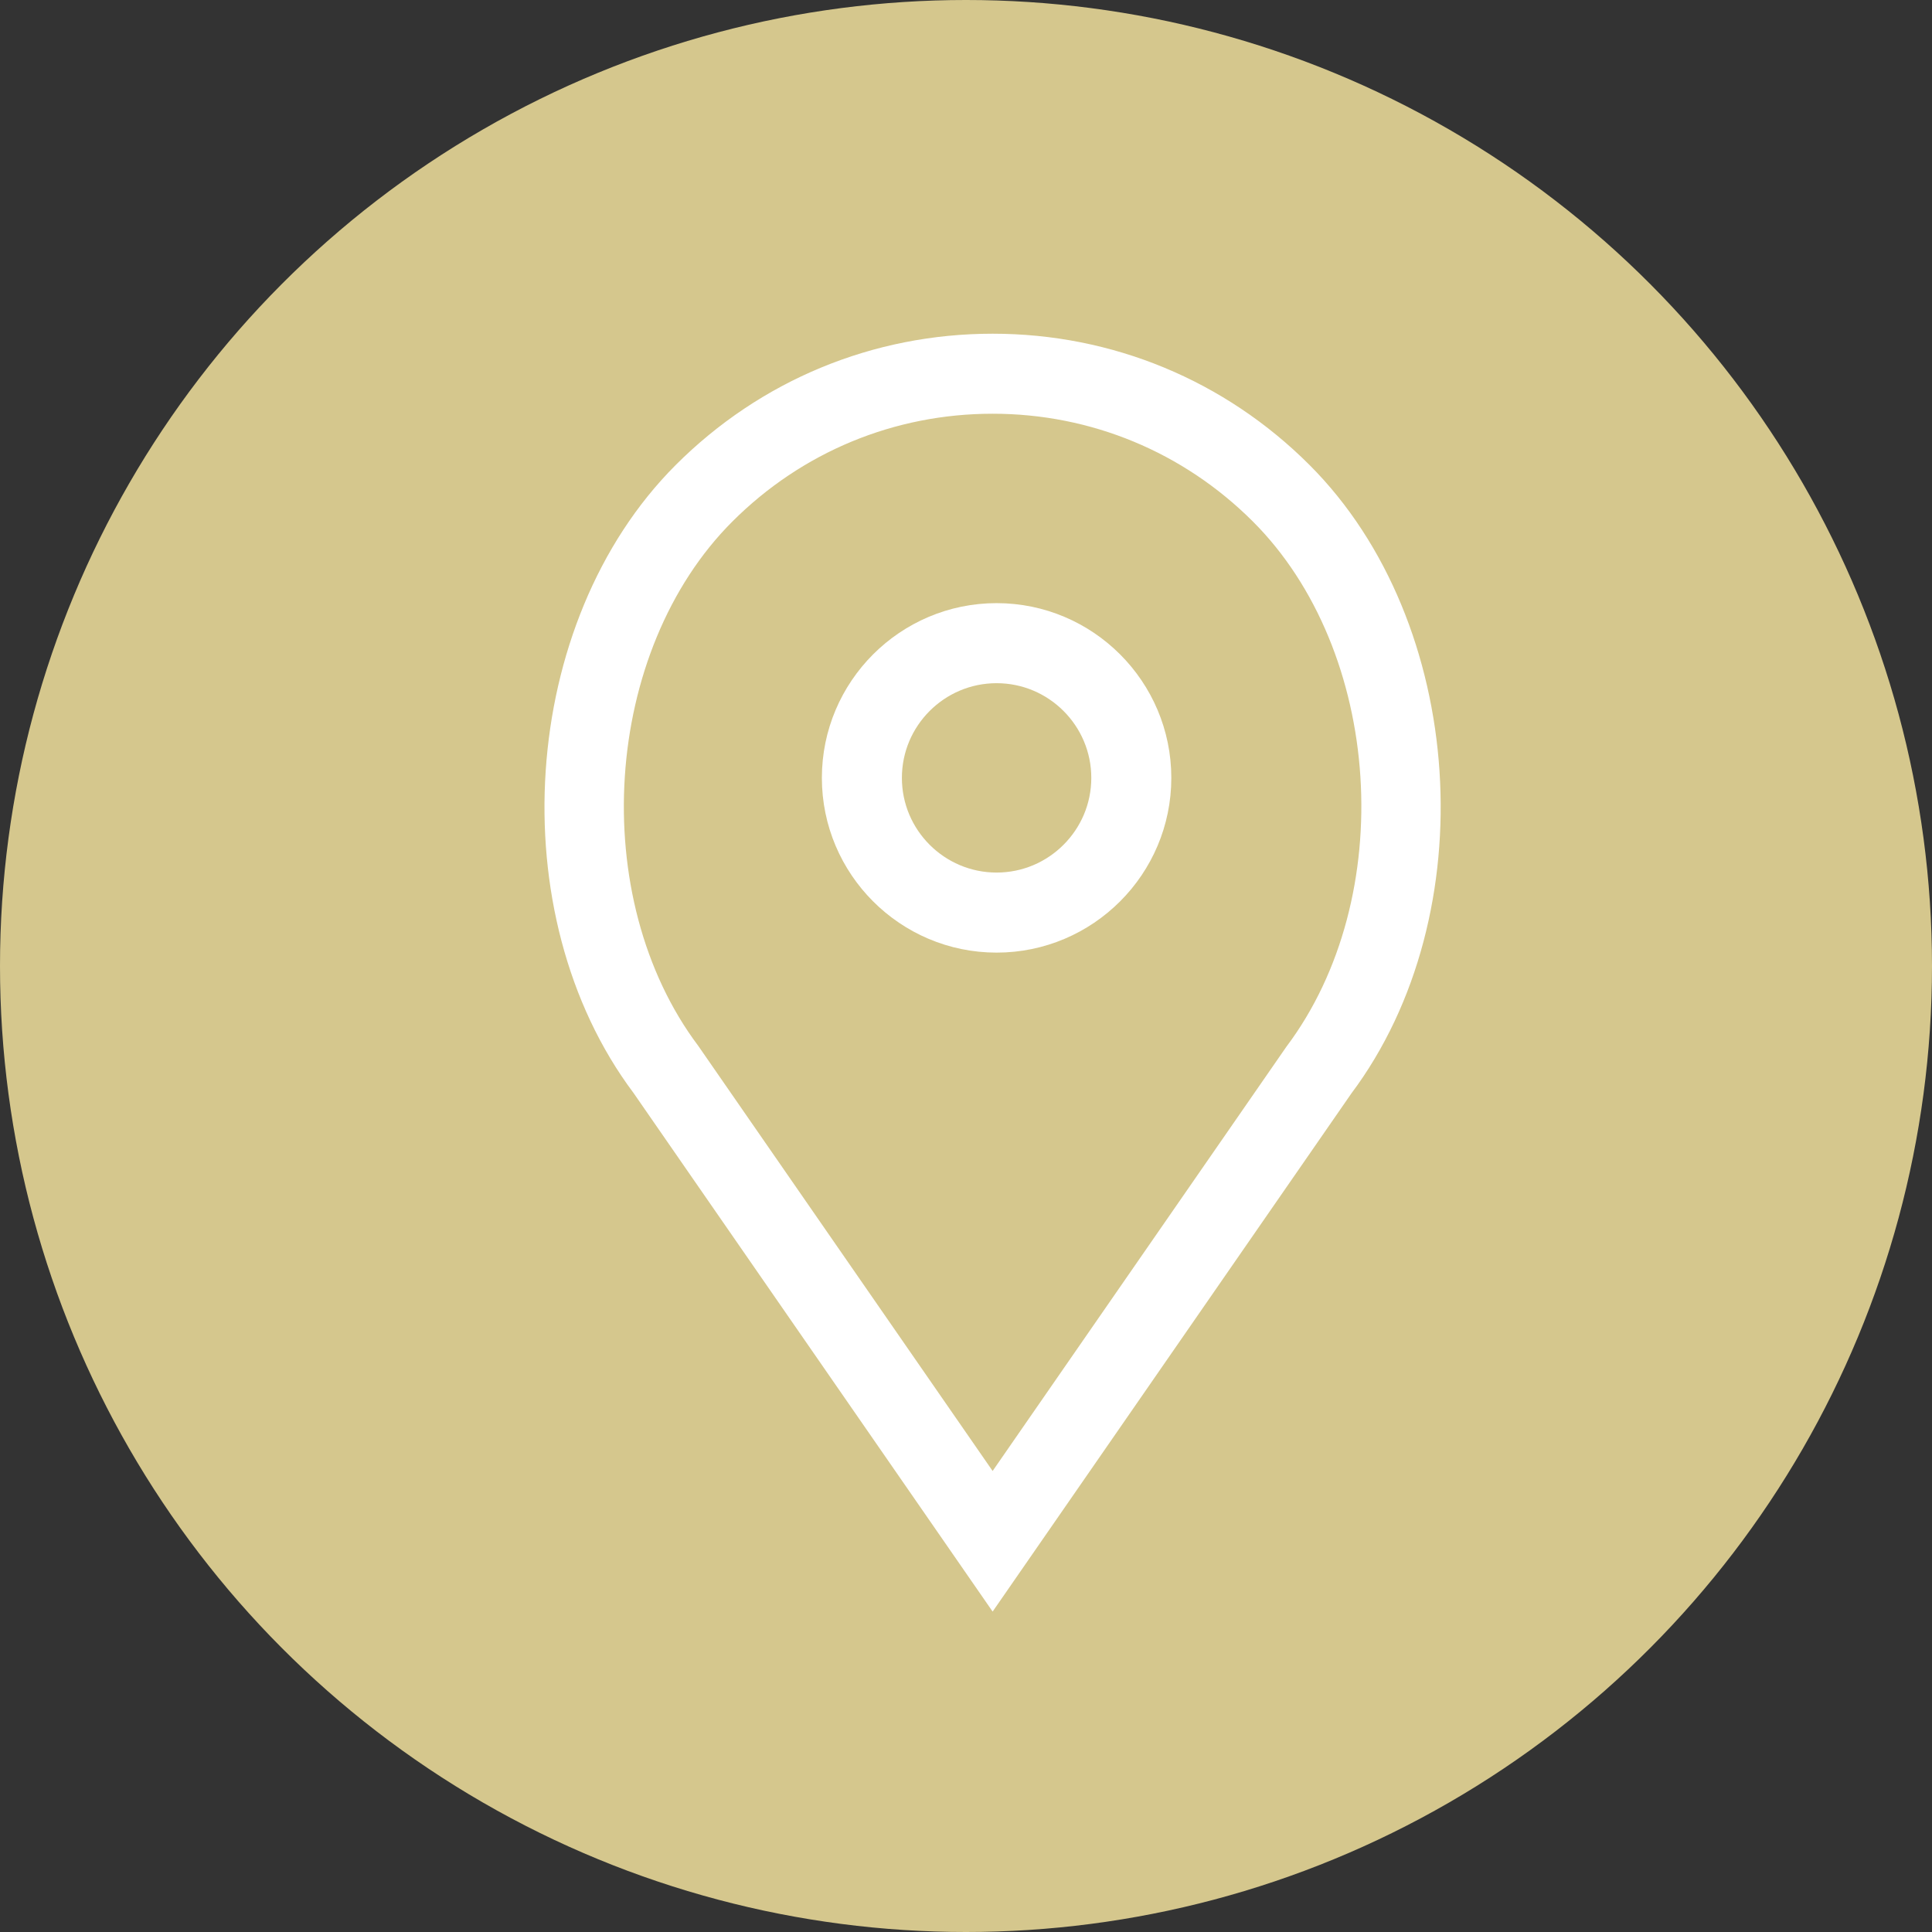 <svg width="55" height="55" viewBox="0 0 55 55" fill="none" xmlns="http://www.w3.org/2000/svg">
<rect x="0" y="0" width="55" height="55" fill="#333333" stroke="none"/>
<circle cx="27.5" cy="27.5" r="27.5" fill="#D5C78D"/>
<path d="M28.371 17.67C25.904 17.67 23.897 19.678 23.897 22.145C23.897 24.611 25.904 26.619 28.371 26.619C30.838 26.619 32.845 24.611 32.845 22.145C32.845 19.678 30.838 17.67 28.371 17.67ZM28.371 25.34C26.609 25.34 25.175 23.907 25.175 22.145C25.175 20.382 26.609 18.949 28.371 18.949C30.133 18.949 31.567 20.382 31.567 22.145C31.567 23.907 30.133 25.34 28.371 25.34Z" fill="white" stroke="white"/>
<path d="M36.925 13.59C34.61 11.275 31.532 10 28.258 10C24.983 10 21.906 11.275 19.591 13.59C15.306 17.874 14.774 25.934 18.438 30.818L28.258 45L38.064 30.837C41.742 25.934 41.21 17.874 36.925 13.59ZM37.027 30.09L28.258 42.754L19.475 30.07C16.152 25.64 16.628 18.361 20.495 14.494C22.569 12.421 25.325 11.278 28.258 11.278C31.191 11.278 33.947 12.421 36.022 14.494C39.889 18.361 40.365 25.64 37.027 30.09Z" fill="white" stroke="white"/>
</svg>
